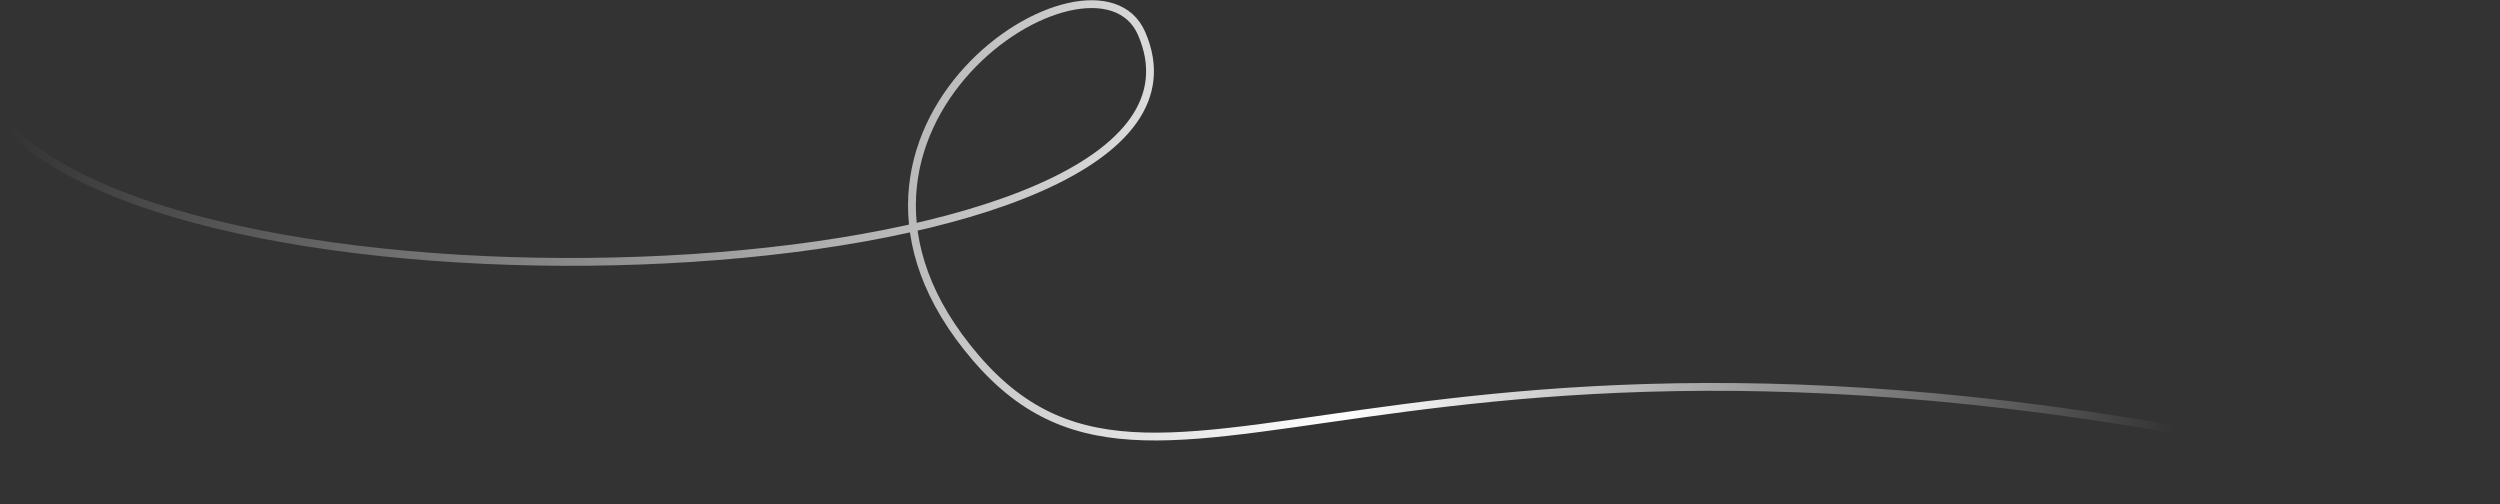 <?xml version="1.0" encoding="UTF-8"?> <svg xmlns="http://www.w3.org/2000/svg" width="1279" height="258" viewBox="0 0 1279 258" fill="none"><rect x="0" y="0" width="1279" height="258" fill="#333333" stroke="none"/> <path d="M2.645 63.445C107.093 175.686 641.568 149.422 584.035 17.111C560.321 -37.425 398.711 65.818 499.128 182.971C599.544 300.123 725.399 110.001 1276.42 255.931" stroke="url(#paint0_linear_154_336)" stroke-width="4" stroke-linecap="round"></path> <defs> <linearGradient id="paint0_linear_154_336" x1="1141.79" y1="265.982" x2="1.846" y2="78.077" gradientUnits="userSpaceOnUse"> <stop offset="0.031" stop-color="white" stop-opacity="0"></stop> <stop offset="0.397" stop-color="white"></stop> <stop offset="1" stop-color="white" stop-opacity="0"></stop> </linearGradient> </defs> </svg> 